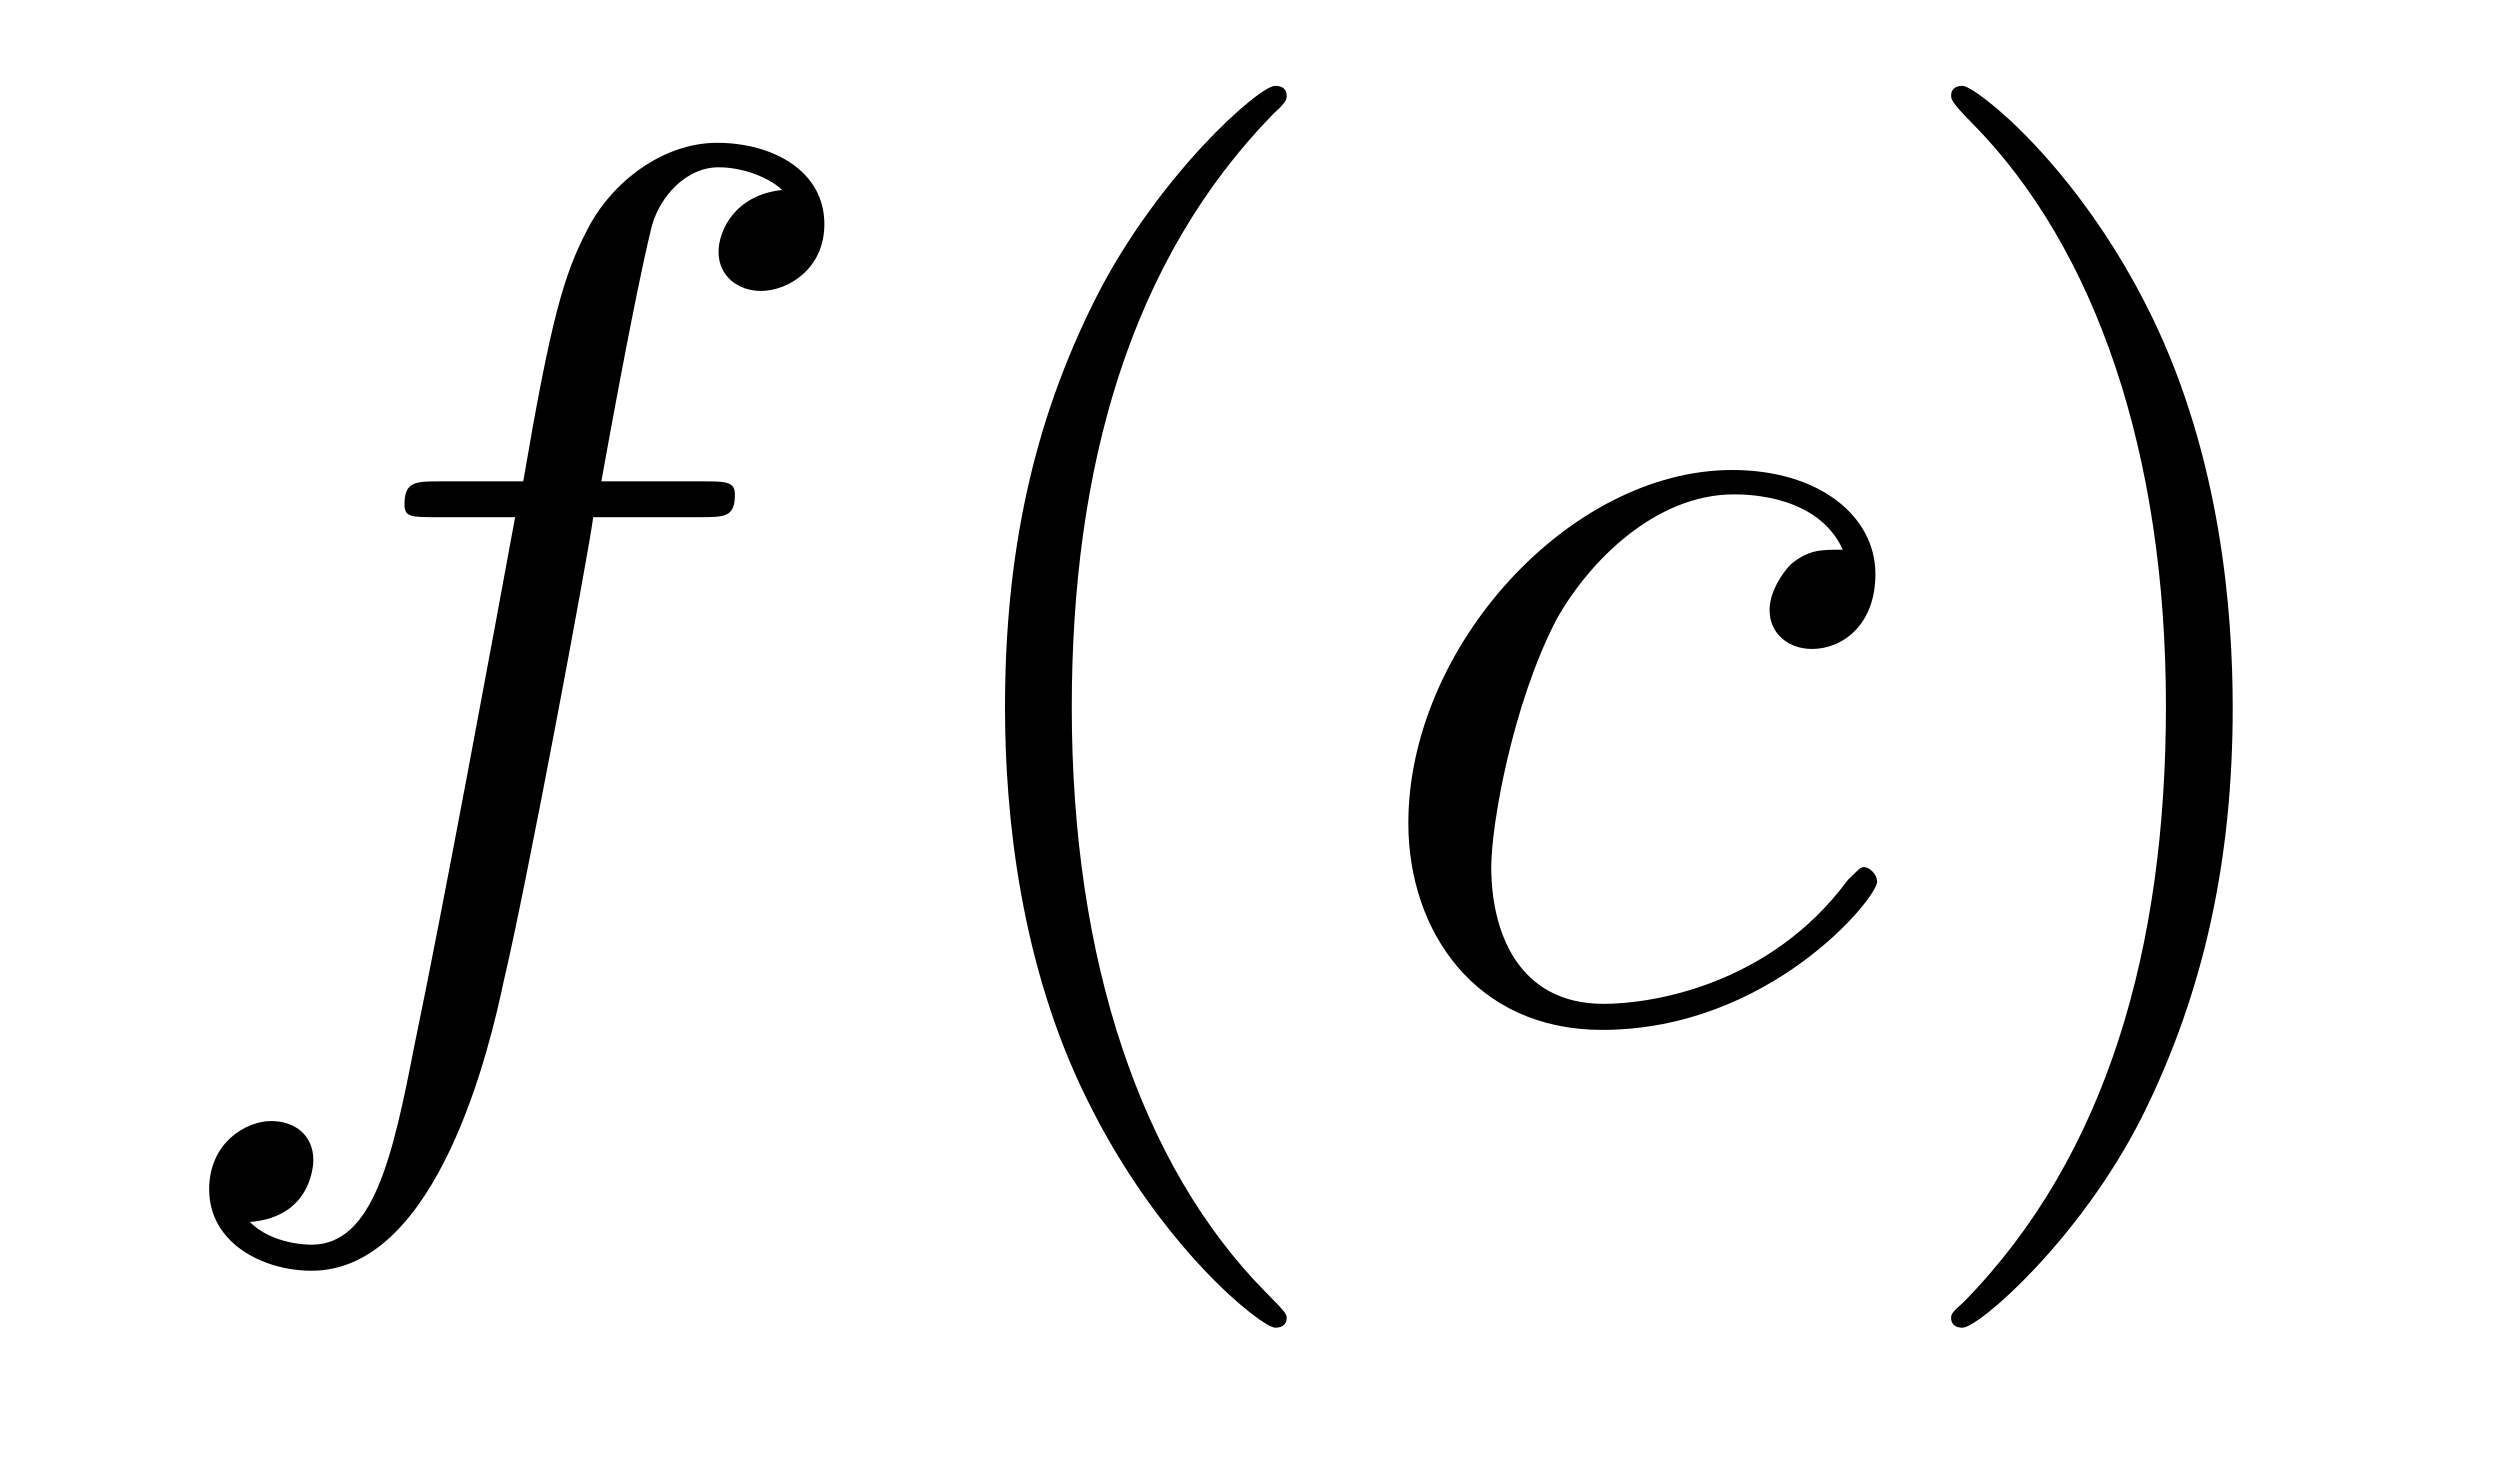 <?xml version='1.0'?>
<!-- This file was generated by dvisvgm 1.9.2 -->
<svg height='14pt' version='1.1' viewBox='0 -14 24 14' width='24pt' xmlns='http://www.w3.org/2000/svg' xmlns:xlink='http://www.w3.org/1999/xlink'>
<g id='page1'>
<g transform='matrix(1 0 0 1 -127 650)'>
<path d='M133.711 -659.035C133.961 -659.035 134.055 -659.035 134.055 -659.254C134.055 -659.379 133.961 -659.379 133.742 -659.379H132.773C132.992 -660.598 133.164 -661.457 133.258 -661.832C133.336 -662.113 133.586 -662.394 133.898 -662.394C134.148 -662.394 134.398 -662.285 134.508 -662.176C134.055 -662.129 133.898 -661.785 133.898 -661.582C133.898 -661.348 134.086 -661.207 134.305 -661.207C134.555 -661.207 134.914 -661.41 134.914 -661.848C134.914 -662.363 134.414 -662.629 133.883 -662.629C133.367 -662.629 132.867 -662.254 132.633 -661.785C132.414 -661.363 132.289 -660.941 132.023 -659.379H131.227C130.992 -659.379 130.883 -659.379 130.883 -659.16C130.883 -659.035 130.945 -659.035 131.195 -659.035H131.945C131.742 -657.926 131.242 -655.223 130.977 -653.957C130.773 -652.91 130.586 -652.051 129.992 -652.051C129.961 -652.051 129.617 -652.051 129.398 -652.269C130.008 -652.316 130.008 -652.848 130.008 -652.863C130.008 -653.098 129.836 -653.238 129.602 -653.238C129.367 -653.238 129.008 -653.035 129.008 -652.582C129.008 -652.066 129.523 -651.801 129.992 -651.801C131.211 -651.801 131.711 -653.988 131.836 -654.582C132.055 -655.504 132.648 -658.676 132.695 -659.035H133.711ZM134.156 -654.238' fill-rule='evenodd'/>
<path d='M139.352 -651.348C139.352 -651.379 139.352 -651.395 139.148 -651.598C137.961 -652.801 137.289 -654.77 137.289 -657.207C137.289 -659.52 137.852 -661.504 139.227 -662.91C139.352 -663.02 139.352 -663.051 139.352 -663.082C139.352 -663.16 139.289 -663.176 139.242 -663.176C139.086 -663.176 138.117 -662.316 137.523 -661.145C136.914 -659.941 136.648 -658.676 136.648 -657.207C136.648 -656.145 136.805 -654.723 137.43 -653.457C138.133 -652.02 139.117 -651.254 139.242 -651.254C139.289 -651.254 139.352 -651.27 139.352 -651.348ZM140.035 -654.238' fill-rule='evenodd'/>
<path d='M144.691 -658.723C144.473 -658.723 144.363 -658.723 144.191 -658.582C144.129 -658.52 143.988 -658.332 143.988 -658.145C143.988 -657.91 144.176 -657.77 144.395 -657.77C144.691 -657.77 145.004 -658.004 145.004 -658.488C145.004 -659.051 144.457 -659.488 143.629 -659.488C142.066 -659.488 140.52 -657.785 140.52 -656.098C140.52 -655.066 141.16 -654.113 142.379 -654.113C143.988 -654.113 145.02 -655.379 145.02 -655.535C145.02 -655.613 144.941 -655.676 144.894 -655.676C144.863 -655.676 144.848 -655.66 144.738 -655.551C143.988 -654.535 142.848 -654.363 142.395 -654.363C141.566 -654.363 141.316 -655.066 141.316 -655.676C141.316 -656.082 141.519 -657.238 141.941 -658.051C142.254 -658.613 142.895 -659.254 143.645 -659.254C143.801 -659.254 144.457 -659.238 144.691 -658.723ZM145.074 -654.238' fill-rule='evenodd'/>
<path d='M148.434 -657.207C148.434 -658.113 148.324 -659.598 147.652 -660.973C146.949 -662.41 145.965 -663.176 145.84 -663.176C145.793 -663.176 145.731 -663.16 145.731 -663.082C145.731 -663.051 145.731 -663.02 145.934 -662.816C147.121 -661.613 147.793 -659.645 147.793 -657.223C147.793 -654.91 147.231 -652.91 145.855 -651.504C145.731 -651.395 145.731 -651.379 145.731 -651.348C145.731 -651.27 145.793 -651.254 145.84 -651.254C145.996 -651.254 146.965 -652.098 147.559 -653.27C148.168 -654.488 148.434 -655.77 148.434 -657.207ZM149.633 -654.238' fill-rule='evenodd'/>
</g>
</g>
</svg>
